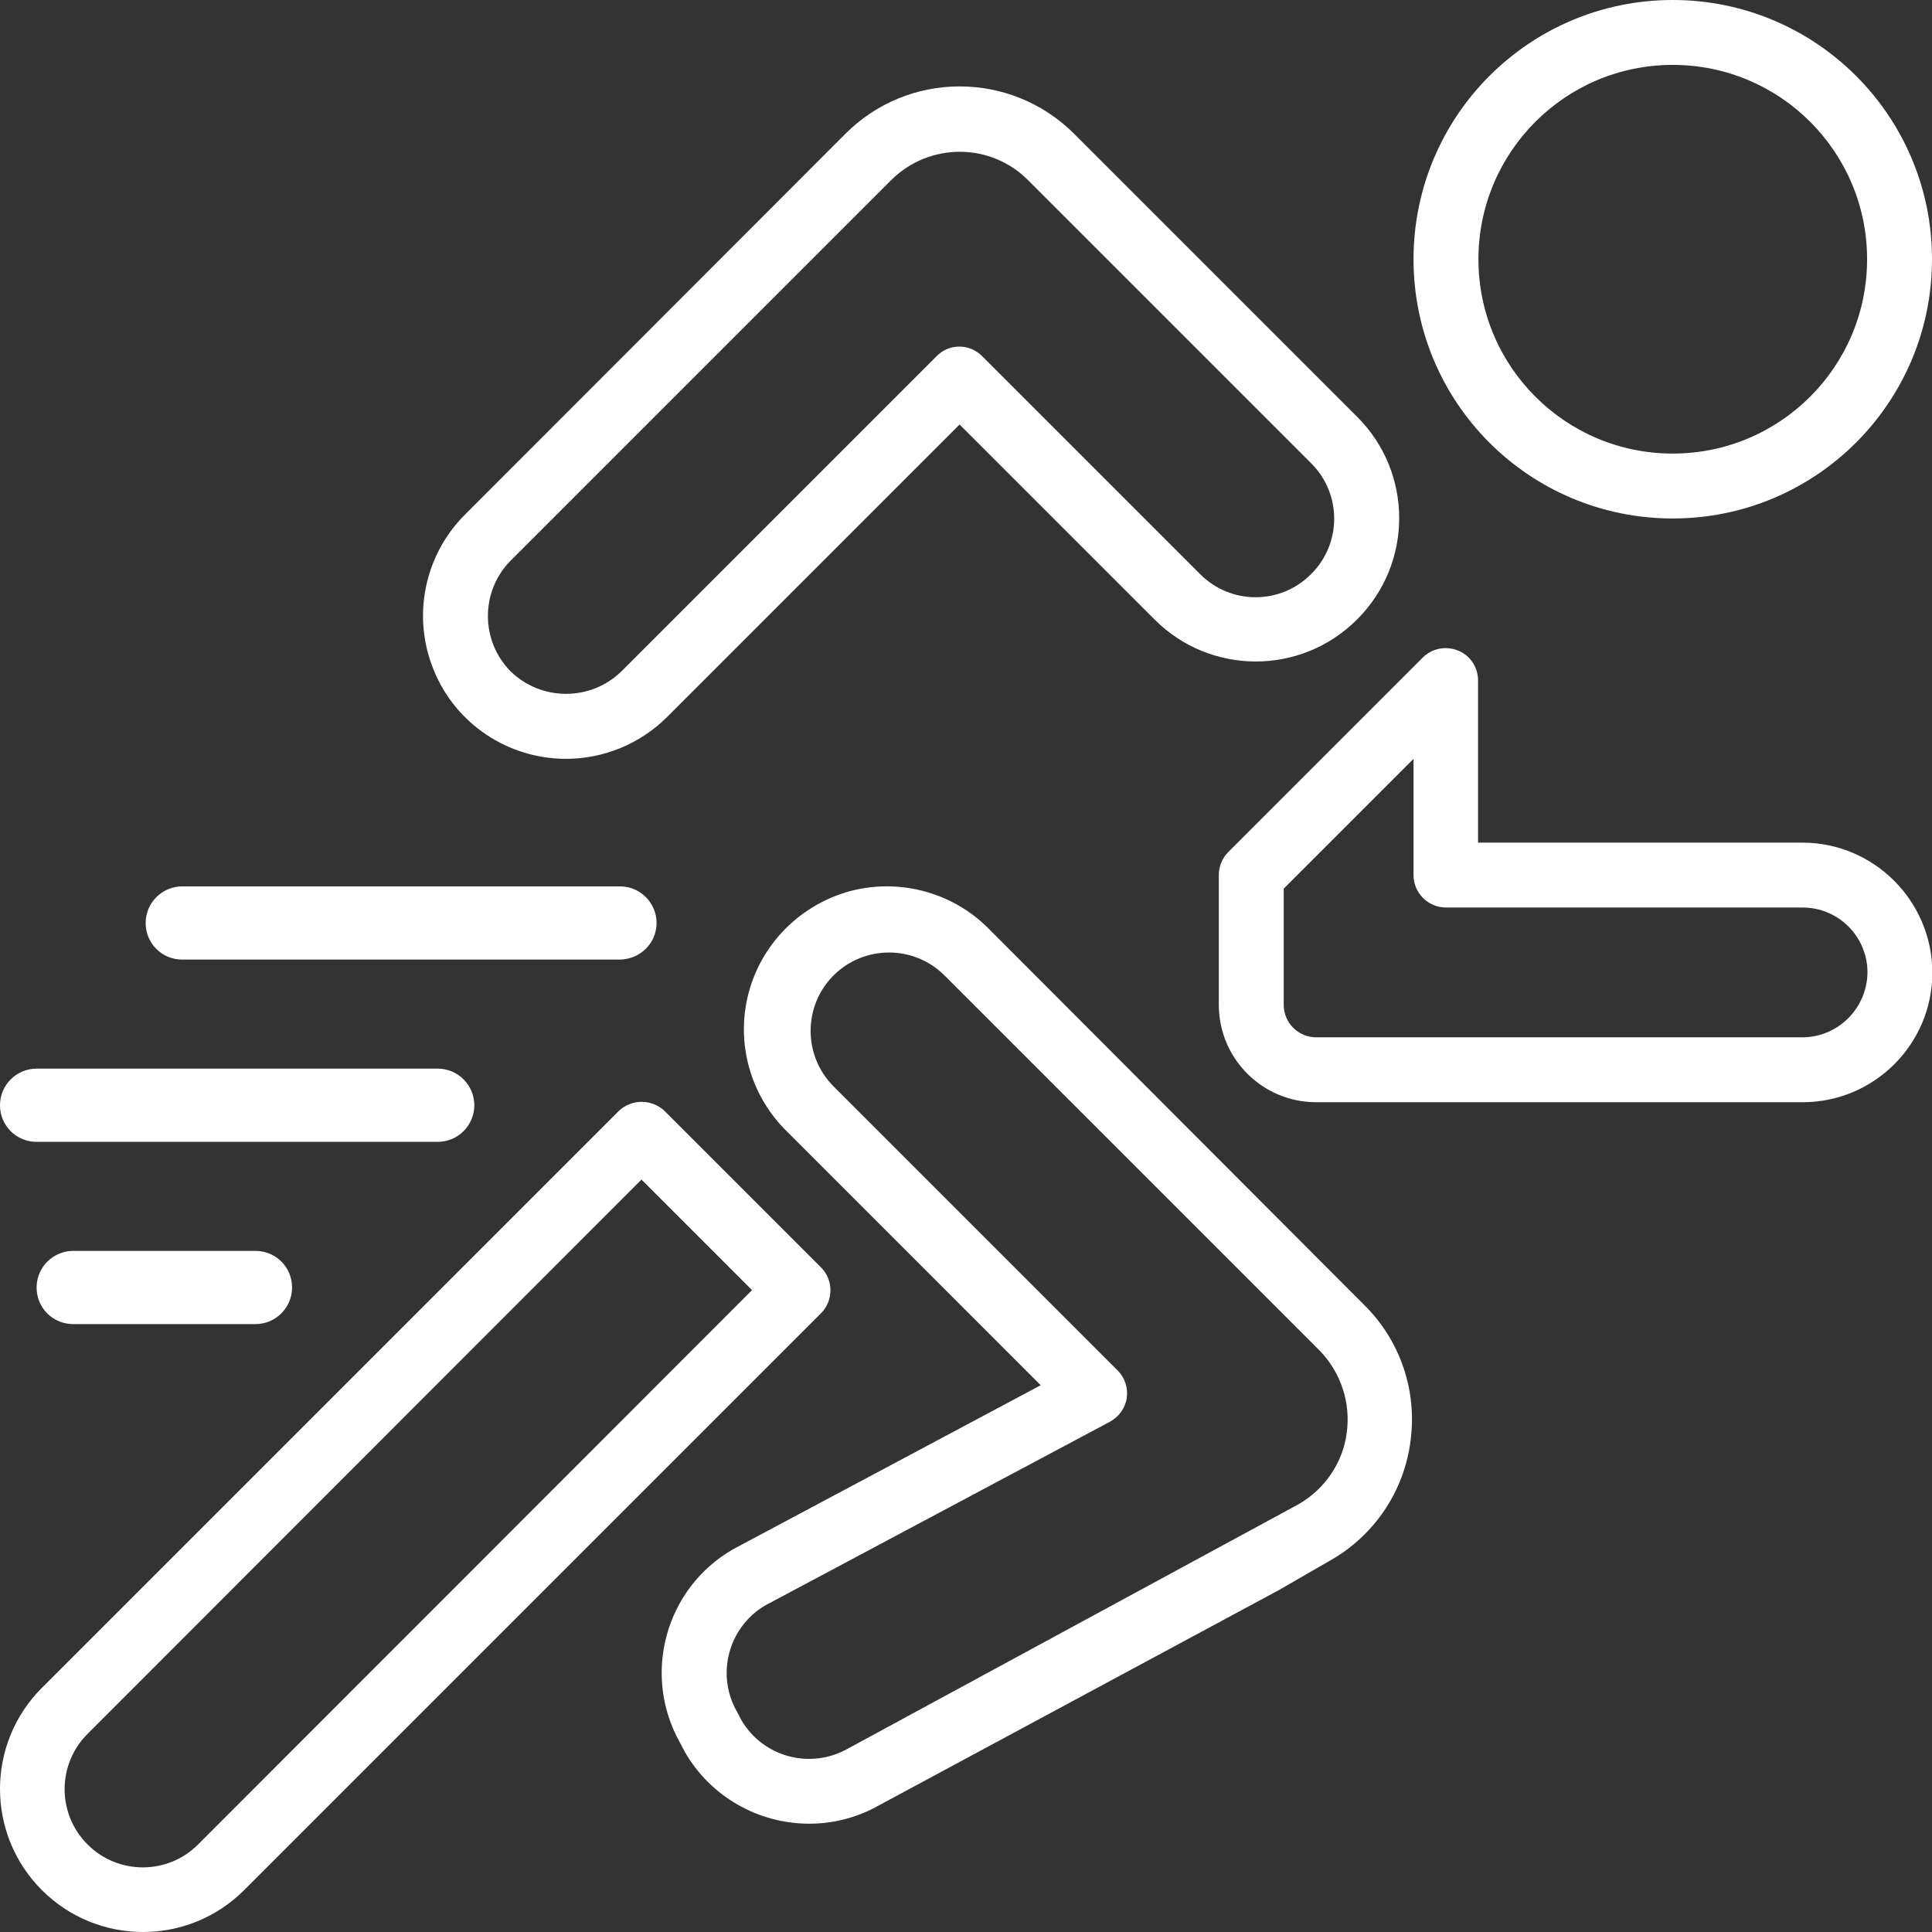 <?xml version="1.0" encoding="utf-8"?>
<!-- Generator: Adobe Illustrator 22.0.1, SVG Export Plug-In . SVG Version: 6.00 Build 0)  -->
<svg version="1.1" id="acceso" xmlns="http://www.w3.org/2000/svg" xmlns:xlink="http://www.w3.org/1999/xlink" x="0px" y="0px"
	 viewBox="0 0 512 512" style="enable-background:new 0 0 512 512;" xml:space="preserve">
<rect x="0" y="0" width="512" height="512" fill="#333333" stroke="none"/>
<style type="text/css">
	.st0{fill:#FFFFFF;}
</style>
<g>
	<g>
		<path class="st0" d="M443.3,137.4c38,0,68.7-30.8,68.7-68.7c0-38-30.8-68.7-68.7-68.7c-38,0-68.7,30.8-68.7,68.7
			C374.6,106.7,405.3,137.4,443.3,137.4z M443.3,17.2c28.5,0,51.5,23.1,51.5,51.5c0,28.5-23.1,51.5-51.5,51.5
			c-28.5,0-51.5-23.1-51.5-51.5C391.8,40.3,414.8,17.2,443.3,17.2z"/>
		<path class="st0" d="M150,201.1c10,0,19.7-4,26.8-11.1l77.5-77.5l51.7,51.7c14.8,14.8,38.8,14.8,53.6,0l0.1-0.1
			c14.8-14.8,14.8-38.8,0-53.6l-75-75c-16.8-16.8-44-16.8-60.7,0L123.2,136.4c-10.8,10.8-14.1,27.1-8.2,41.3
			C120.8,191.9,134.7,201.1,150,201.1z M135.3,148.6L236.1,47.8c10.1-10.1,26.4-10.1,36.4,0l75,75c8.1,8.1,8.1,21.2,0,29.3l-0.1,0.1
			c-8.1,8.1-21.2,8.1-29.3,0l-57.8-57.8c-3.4-3.4-8.8-3.4-12.1,0l-83.6,83.6c-8.2,7.9-21.2,7.8-29.3-0.1
			C127.3,169.8,127.3,156.7,135.3,148.6z"/>
		<path class="st0" d="M477.6,223.3h-85.9v-43c0-3.5-2.1-6.6-5.3-7.9c-3.2-1.3-6.9-0.6-9.4,1.9l-51.5,51.5c-1.6,1.6-2.5,3.8-2.5,6.1
			v34.4c0,14.2,11.5,25.8,25.8,25.8h128.9c19,0,34.4-15.4,34.4-34.4C512,238.7,496.6,223.3,477.6,223.3z M477.6,274.9H348.8
			c-4.7,0-8.6-3.8-8.6-8.6v-30.8l34.4-34.4v30.8c0,4.7,3.8,8.6,8.6,8.6h94.5c9.5,0,17.2,7.7,17.2,17.2
			C494.8,267.2,487.1,274.9,477.6,274.9z"/>
		<path class="st0" d="M217.6,335.9l-41.5-41.5c-3.4-3.2-8.7-3.2-12.1,0L11.1,447.3c-14.8,14.8-14.8,38.8,0,53.6v0
			c14.8,14.8,38.8,14.8,53.6,0L217.6,348C220.9,344.7,220.9,339.2,217.6,335.9z M52.5,488.8c-8.1,8.1-21.2,8.1-29.3,0h0
			c-8.1-8.1-8.1-21.2,0-29.3L170,312.6l29.3,29.3L52.5,488.8z"/>
		<path class="st0" d="M262.3,246.4c-9.5-9.8-23.6-13.7-36.8-10.3c-13.2,3.5-23.6,13.8-27.1,27c-3.5,13.2,0.4,27.3,10.3,36.9
			l67.1,67.1l-81.4,43.4c-18.1,10.3-24.4,33.4-14.1,51.5l1.2,2.3c6.8,11.8,19.4,19,33,19c6.5,0,12.9-1.7,18.5-4.9l105.9-57l13.7-7.9
			c11.6-6.6,19.5-18.3,21.2-31.6c1.8-13.3-2.7-26.6-12.2-36L262.3,246.4z M356.9,379.7c-1,7.9-5.8,14.9-12.7,18.9l-119.5,64.8
			c-9.9,5.6-22.4,2.3-28.2-7.5l-1.2-2.3c-5.6-9.8-2.3-22.3,7.4-28.1l91.4-48.7c2.4-1.3,4.1-3.6,4.5-6.3c0.4-2.7-0.5-5.4-2.4-7.3
			l-75.3-75.3c-8.1-8.1-8.1-21.3,0-29.4c8.1-8.1,21.3-8.1,29.4,0l99.5,99.5C355.3,363.7,358,371.7,356.9,379.7z"/>
	</g>
	<g>
		<path id="Shape_2_" class="st0" d="M174,244.6c0-5.3-4.3-9.7-9.7-9.7h-116c-5.3,0-9.7,4.3-9.7,9.7s4.3,9.7,9.7,9.7h116
			C169.7,254.2,174,249.9,174,244.6z"/>
		<path id="Shape_3_" class="st0" d="M125.7,292.9c0-5.3-4.3-9.7-9.7-9.7H9.7c-5.3,0-9.7,4.3-9.7,9.7s4.3,9.7,9.7,9.7H116
			C121.4,302.6,125.7,298.2,125.7,292.9z"/>
		<path id="Shape_4_" class="st0" d="M67.7,331.5H19.4c-5.3,0-9.7,4.3-9.7,9.7s4.3,9.7,9.7,9.7h48.3c5.3,0,9.7-4.3,9.7-9.7
			S73.1,331.5,67.7,331.5z"/>
	</g>
</g>
</svg>
